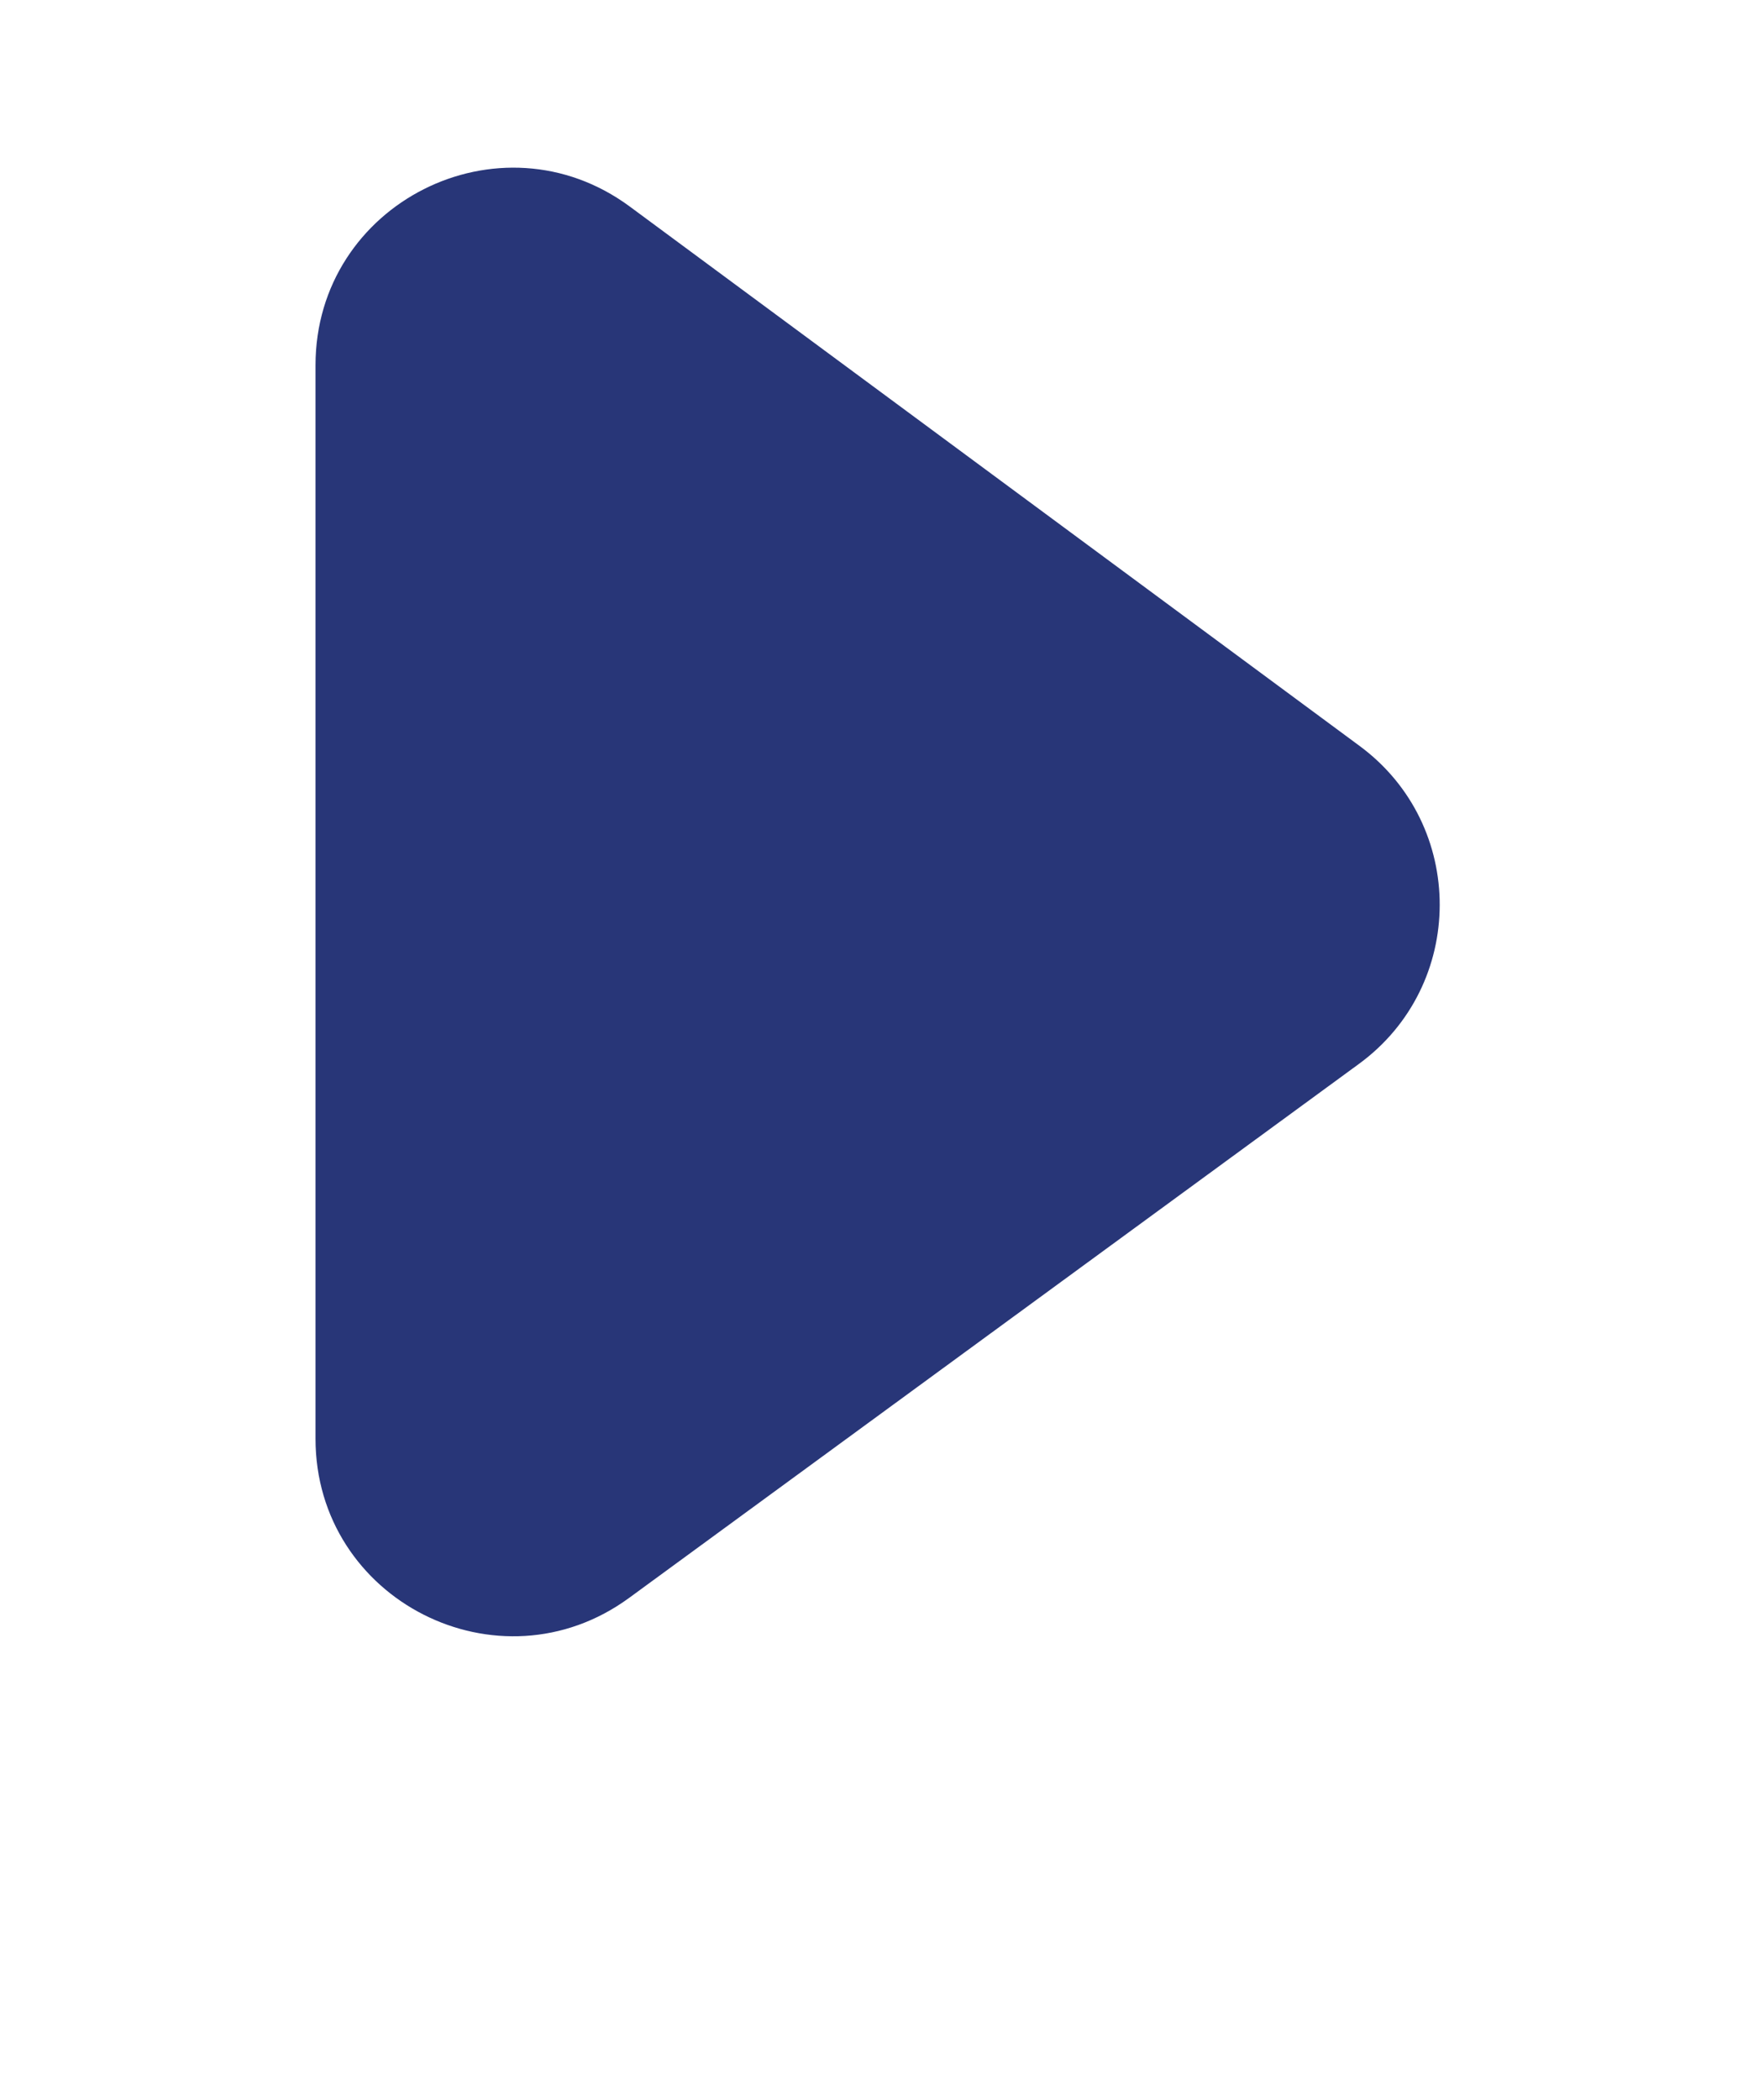 <?xml version="1.0" encoding="UTF-8"?> <svg xmlns="http://www.w3.org/2000/svg" width="179" height="213" viewBox="0 0 179 213" fill="none"> <g filter="url(#filter0_d_17_405)"> <path d="M137.974 70.671C148.832 78.694 148.793 94.946 137.896 102.916L63.839 157.08C50.619 166.748 32.016 157.307 32.016 140.929L32.016 86.847L32.016 32.052C32.016 15.629 50.707 6.199 63.916 15.958L137.974 70.671Z" fill="#283678"></path> </g> <defs> <filter id="filter0_d_17_405" x="0" y="0" width="178.109" height="213" filterUnits="userSpaceOnUse" color-interpolation-filters="sRGB"> <feFlood flood-opacity="0" result="BackgroundImageFix"></feFlood> <feColorMatrix in="SourceAlpha" type="matrix" values="0 0 0 0 0 0 0 0 0 0 0 0 0 0 0 0 0 0 127 0" result="hardAlpha"></feColorMatrix> <feOffset dy="5"></feOffset> <feGaussianBlur stdDeviation="4"></feGaussianBlur> <feComposite in2="hardAlpha" operator="out"></feComposite> <feColorMatrix type="matrix" values="0 0 0 0 0 0 0 0 0 0 0 0 0 0 0 0 0 0 0.25 0"></feColorMatrix> <feBlend mode="normal" in2="BackgroundImageFix" result="effect1_dropShadow_17_405"></feBlend> <feBlend mode="normal" in="SourceGraphic" in2="effect1_dropShadow_17_405" result="shape"></feBlend> </filter> </defs> </svg> 